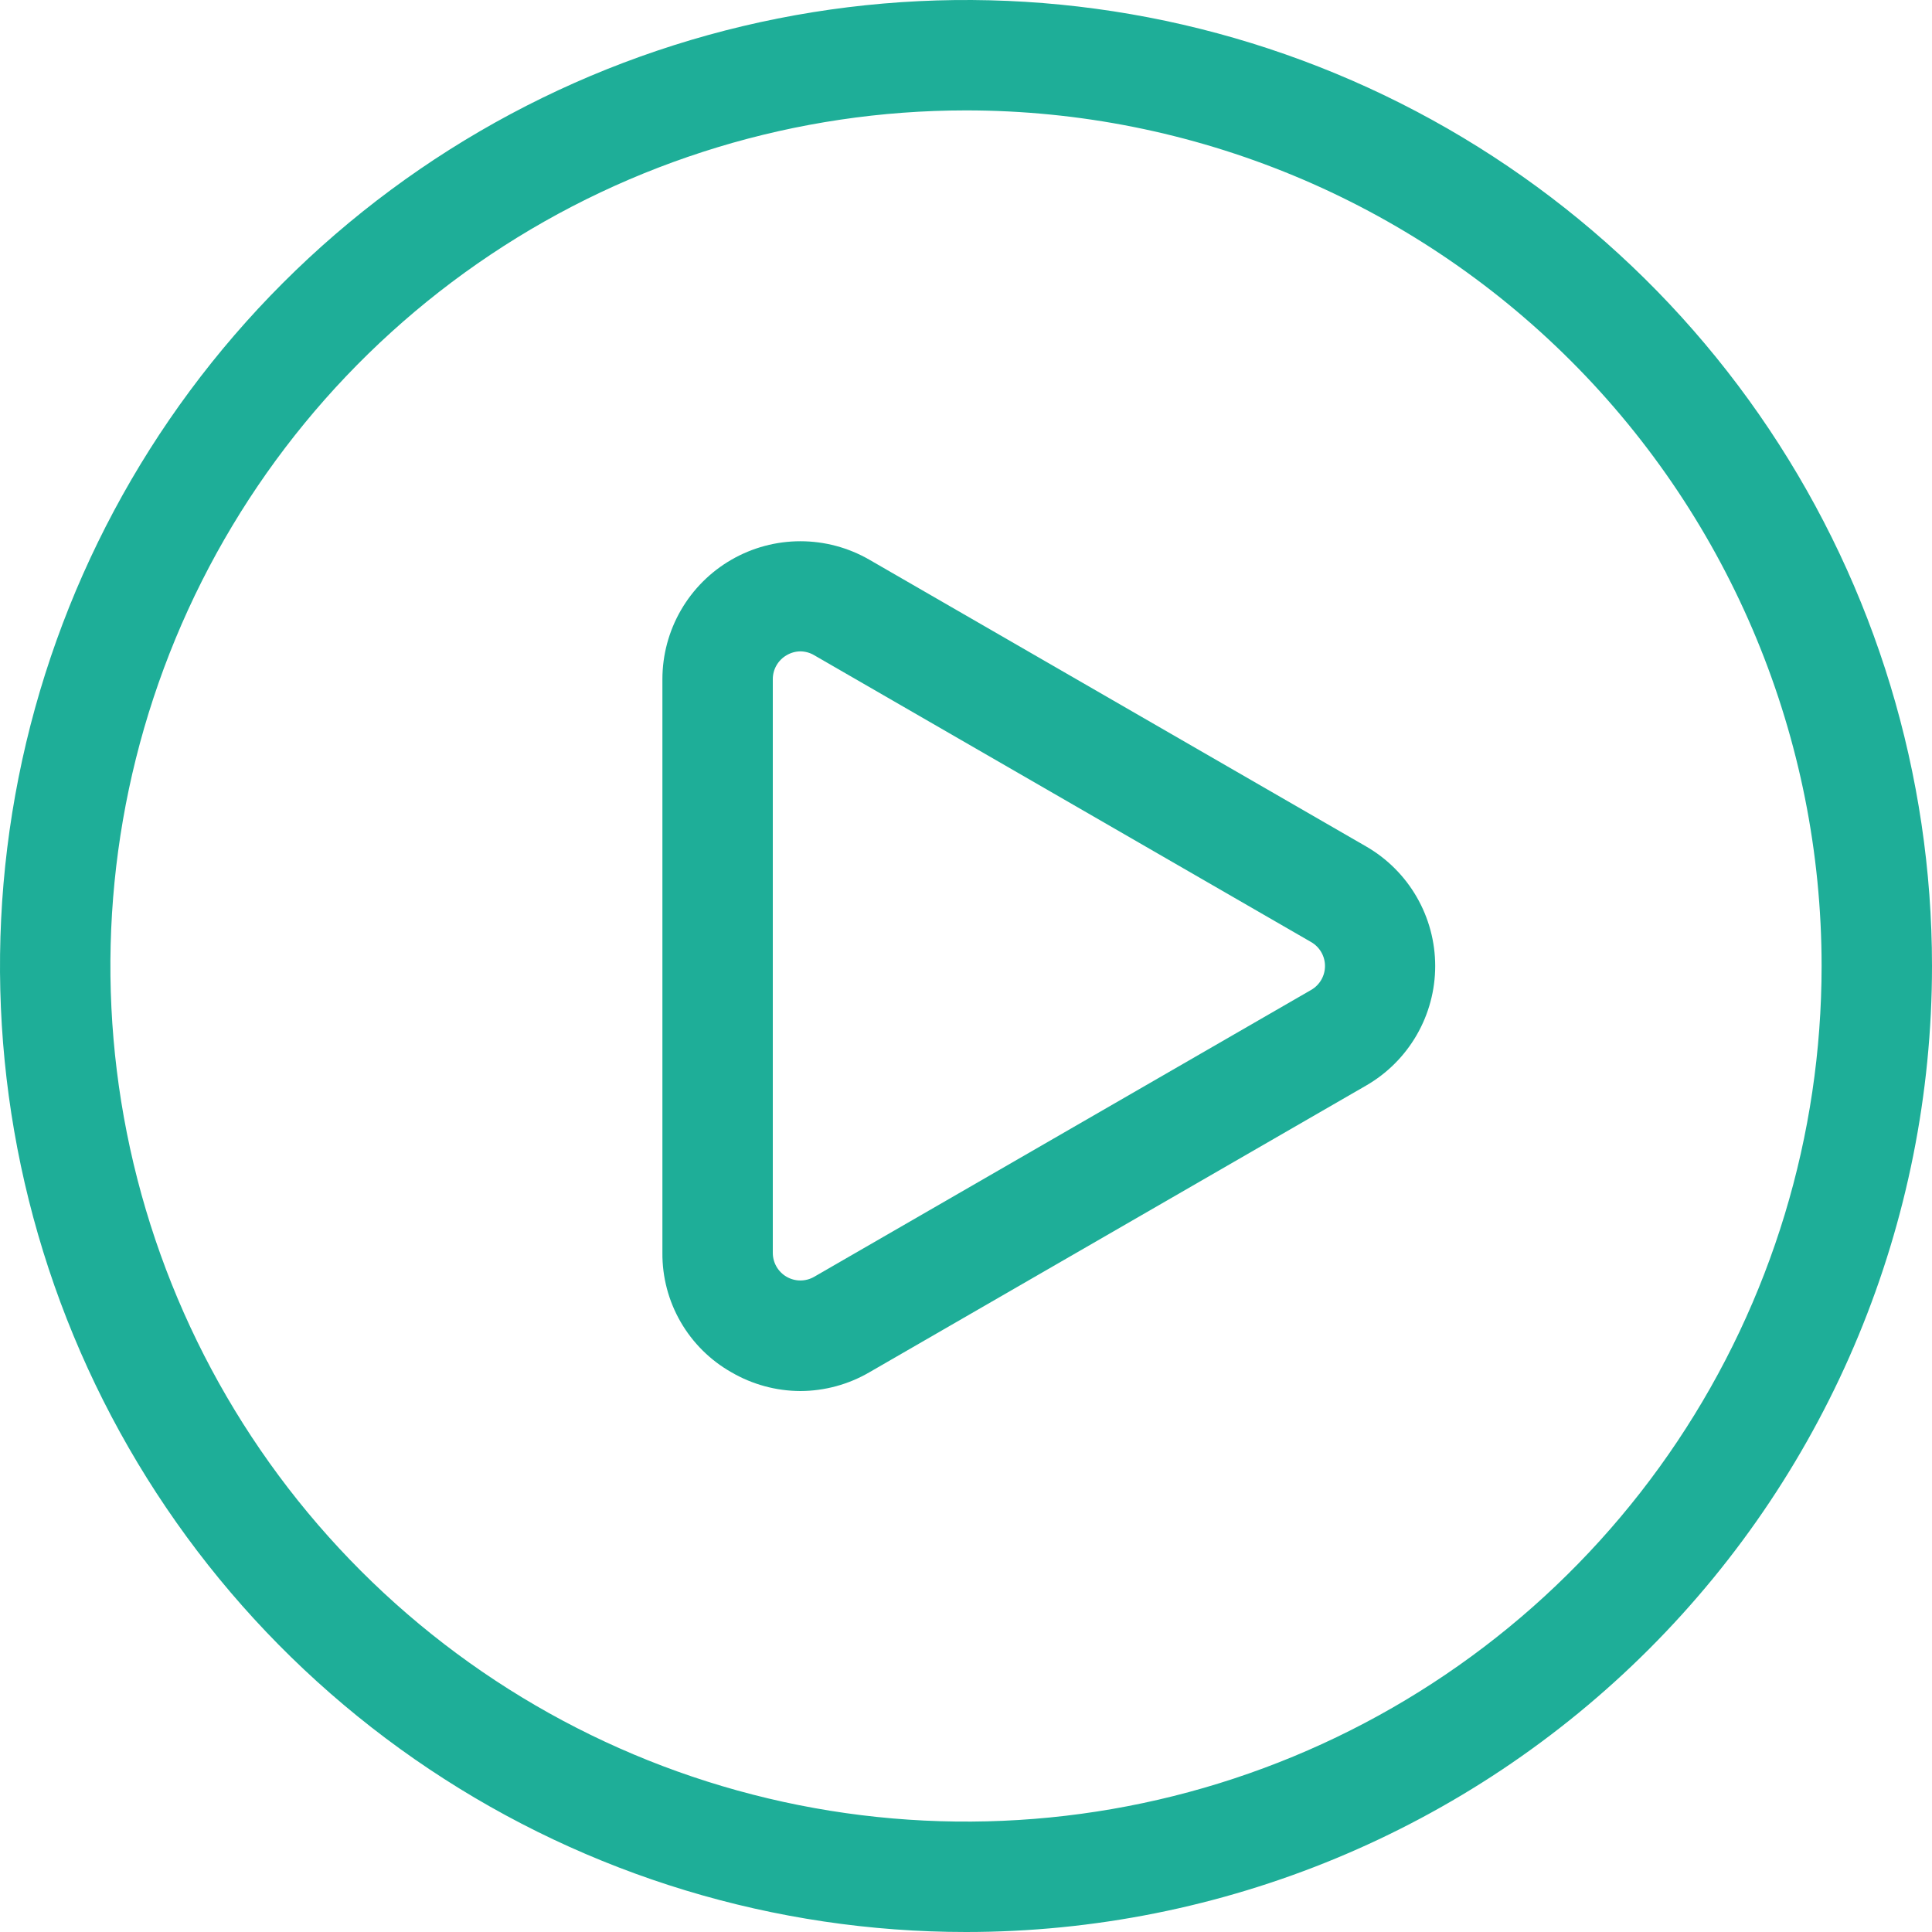 <svg width="1024" height="1024" viewBox="0 0 1024 1024" fill="none" xmlns="http://www.w3.org/2000/svg">
<path d="M512 1024C410.736 1024 311.746 993.972 227.548 937.713C143.35 881.453 77.726 801.49 38.974 707.934C0.222 614.378 -9.917 511.432 9.838 412.114C29.594 312.796 78.357 221.566 149.962 149.962C221.566 78.357 312.796 29.594 412.114 9.838C511.432 -9.917 614.378 0.222 707.934 38.974C801.49 77.726 881.453 143.35 937.713 227.548C993.972 311.746 1024 410.736 1024 512C1024 647.791 970.058 778.02 874.039 874.039C778.02 970.058 647.791 1024 512 1024V1024ZM512 58.514C422.309 58.514 334.632 85.111 260.057 134.941C185.482 184.77 127.357 255.595 93.034 338.459C58.711 421.322 49.73 512.503 67.228 600.471C84.726 688.439 127.916 769.242 191.337 832.663C254.759 896.084 335.562 939.274 423.53 956.772C511.497 974.27 602.678 965.29 685.542 930.966C768.405 896.643 839.23 838.519 889.06 763.943C938.889 689.368 965.486 601.691 965.486 512C965.486 391.728 917.708 276.382 832.663 191.337C747.618 106.292 632.272 58.514 512 58.514V58.514Z" fill="#1EAE98"/>
<path d="M424.229 737.28C411.376 737.235 398.762 733.804 387.657 727.333C376.468 720.994 367.176 711.779 360.746 700.642C354.316 689.505 350.981 676.851 351.086 663.991V360.009C351.086 347.17 354.466 334.557 360.886 323.439C367.306 312.32 376.539 303.087 387.658 296.667C398.777 290.248 411.39 286.868 424.229 286.868C437.068 286.868 449.681 290.248 460.8 296.668L724.115 448.659C735.233 455.078 744.465 464.312 750.884 475.43C757.303 486.549 760.683 499.162 760.683 512C760.683 524.839 757.303 537.451 750.884 548.57C744.465 559.689 735.233 568.922 724.115 575.342L460.8 727.333C449.695 733.804 437.082 737.235 424.229 737.28V737.28ZM424.229 345.235C421.653 345.261 419.13 345.968 416.915 347.283C414.682 348.571 412.83 350.427 411.546 352.662C410.261 354.897 409.59 357.432 409.6 360.009V663.991C409.59 666.569 410.261 669.103 411.546 671.338C412.83 673.573 414.682 675.429 416.915 676.718C419.138 678.002 421.661 678.678 424.229 678.678C426.797 678.678 429.319 678.002 431.543 676.718L694.857 524.727C697.109 523.451 698.981 521.601 700.284 519.365C701.587 517.129 702.273 514.588 702.273 512C702.273 509.413 701.587 506.871 700.284 504.635C698.981 502.4 697.109 500.549 694.857 499.273L431.543 347.283C429.328 345.968 426.805 345.261 424.229 345.235V345.235Z" fill="#1EAE98"/>
</svg>
